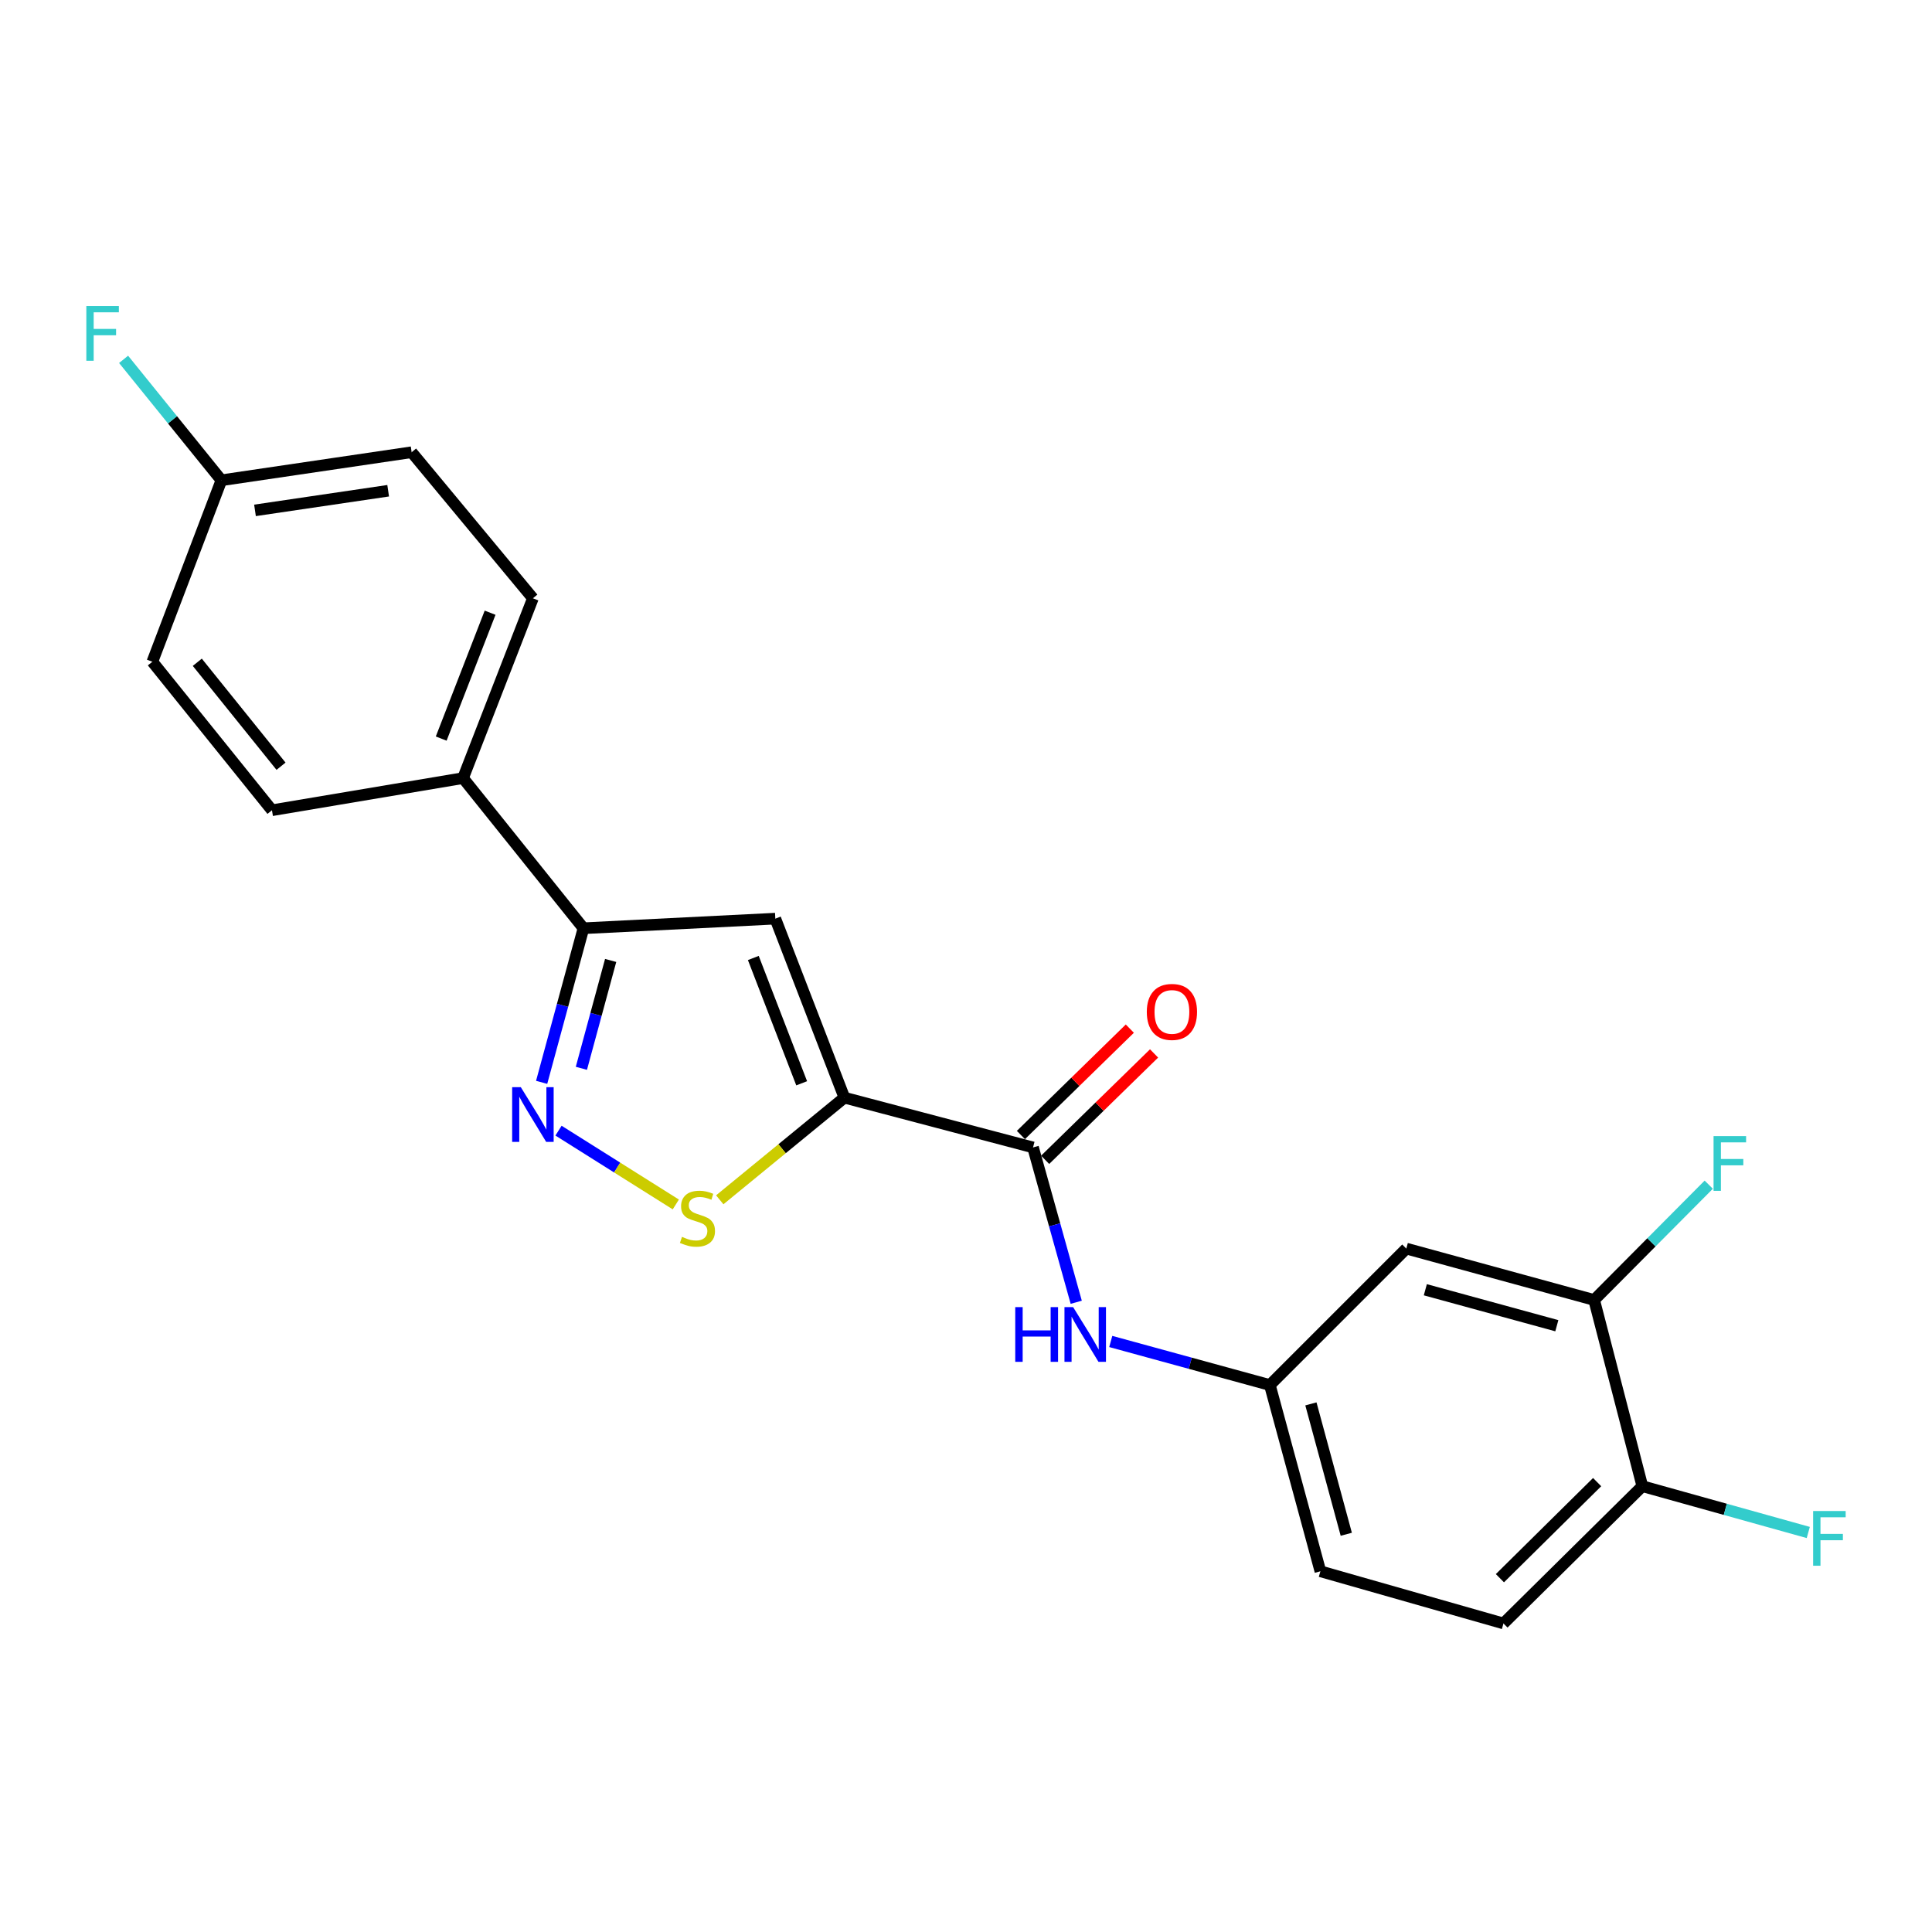 <?xml version='1.0' encoding='iso-8859-1'?>
<svg version='1.1' baseProfile='full'
              xmlns='http://www.w3.org/2000/svg'
                      xmlns:rdkit='http://www.rdkit.org/xml'
                      xmlns:xlink='http://www.w3.org/1999/xlink'
                  xml:space='preserve'
width='1000px' height='1000px' viewBox='0 0 1000 1000'>
<!-- END OF HEADER -->
<rect style='opacity:1.0;fill:#FFFFFF;stroke:none' width='1000' height='1000' x='0' y='0'> </rect>
<path class='bond-0' d='M 437.054,568.144 L 401.303,475.49' style='fill:none;fill-rule:evenodd;stroke:#000000;stroke-width:6px;stroke-linecap:butt;stroke-linejoin:miter;stroke-opacity:1' />
<path class='bond-0' d='M 414.945,560.708 L 389.919,495.85' style='fill:none;fill-rule:evenodd;stroke:#000000;stroke-width:6px;stroke-linecap:butt;stroke-linejoin:miter;stroke-opacity:1' />
<path class='bond-2' d='M 437.054,568.144 L 404.799,594.579' style='fill:none;fill-rule:evenodd;stroke:#000000;stroke-width:6px;stroke-linecap:butt;stroke-linejoin:miter;stroke-opacity:1' />
<path class='bond-2' d='M 404.799,594.579 L 372.543,621.015' style='fill:none;fill-rule:evenodd;stroke:#CCCC00;stroke-width:6px;stroke-linecap:butt;stroke-linejoin:miter;stroke-opacity:1' />
<path class='bond-3' d='M 437.054,568.144 L 534.694,593.902' style='fill:none;fill-rule:evenodd;stroke:#000000;stroke-width:6px;stroke-linecap:butt;stroke-linejoin:miter;stroke-opacity:1' />
<path class='bond-4' d='M 401.303,475.49 L 301.998,480.456' style='fill:none;fill-rule:evenodd;stroke:#000000;stroke-width:6px;stroke-linecap:butt;stroke-linejoin:miter;stroke-opacity:1' />
<path class='bond-1' d='M 289.086,585.22 L 319.443,604.321' style='fill:none;fill-rule:evenodd;stroke:#0000FF;stroke-width:6px;stroke-linecap:butt;stroke-linejoin:miter;stroke-opacity:1' />
<path class='bond-1' d='M 319.443,604.321 L 349.8,623.422' style='fill:none;fill-rule:evenodd;stroke:#CCCC00;stroke-width:6px;stroke-linecap:butt;stroke-linejoin:miter;stroke-opacity:1' />
<path class='bond-22' d='M 280.351,560.222 L 291.175,520.339' style='fill:none;fill-rule:evenodd;stroke:#0000FF;stroke-width:6px;stroke-linecap:butt;stroke-linejoin:miter;stroke-opacity:1' />
<path class='bond-22' d='M 291.175,520.339 L 301.998,480.456' style='fill:none;fill-rule:evenodd;stroke:#000000;stroke-width:6px;stroke-linecap:butt;stroke-linejoin:miter;stroke-opacity:1' />
<path class='bond-22' d='M 300.922,552.958 L 308.498,525.041' style='fill:none;fill-rule:evenodd;stroke:#0000FF;stroke-width:6px;stroke-linecap:butt;stroke-linejoin:miter;stroke-opacity:1' />
<path class='bond-22' d='M 308.498,525.041 L 316.075,497.123' style='fill:none;fill-rule:evenodd;stroke:#000000;stroke-width:6px;stroke-linecap:butt;stroke-linejoin:miter;stroke-opacity:1' />
<path class='bond-5' d='M 534.694,593.902 L 545.876,633.977' style='fill:none;fill-rule:evenodd;stroke:#000000;stroke-width:6px;stroke-linecap:butt;stroke-linejoin:miter;stroke-opacity:1' />
<path class='bond-5' d='M 545.876,633.977 L 557.057,674.051' style='fill:none;fill-rule:evenodd;stroke:#0000FF;stroke-width:6px;stroke-linecap:butt;stroke-linejoin:miter;stroke-opacity:1' />
<path class='bond-11' d='M 540.965,600.323 L 569.154,572.791' style='fill:none;fill-rule:evenodd;stroke:#000000;stroke-width:6px;stroke-linecap:butt;stroke-linejoin:miter;stroke-opacity:1' />
<path class='bond-11' d='M 569.154,572.791 L 597.344,545.258' style='fill:none;fill-rule:evenodd;stroke:#FF0000;stroke-width:6px;stroke-linecap:butt;stroke-linejoin:miter;stroke-opacity:1' />
<path class='bond-11' d='M 528.423,587.482 L 556.612,559.949' style='fill:none;fill-rule:evenodd;stroke:#000000;stroke-width:6px;stroke-linecap:butt;stroke-linejoin:miter;stroke-opacity:1' />
<path class='bond-11' d='M 556.612,559.949 L 584.802,532.417' style='fill:none;fill-rule:evenodd;stroke:#FF0000;stroke-width:6px;stroke-linecap:butt;stroke-linejoin:miter;stroke-opacity:1' />
<path class='bond-8' d='M 301.998,480.456 L 239.671,402.752' style='fill:none;fill-rule:evenodd;stroke:#000000;stroke-width:6px;stroke-linecap:butt;stroke-linejoin:miter;stroke-opacity:1' />
<path class='bond-9' d='M 574.926,694.344 L 616.1,705.618' style='fill:none;fill-rule:evenodd;stroke:#0000FF;stroke-width:6px;stroke-linecap:butt;stroke-linejoin:miter;stroke-opacity:1' />
<path class='bond-9' d='M 616.1,705.618 L 657.275,716.892' style='fill:none;fill-rule:evenodd;stroke:#000000;stroke-width:6px;stroke-linecap:butt;stroke-linejoin:miter;stroke-opacity:1' />
<path class='bond-6' d='M 825.13,672.864 L 727.899,646.268' style='fill:none;fill-rule:evenodd;stroke:#000000;stroke-width:6px;stroke-linecap:butt;stroke-linejoin:miter;stroke-opacity:1' />
<path class='bond-6' d='M 805.809,686.189 L 737.748,667.571' style='fill:none;fill-rule:evenodd;stroke:#000000;stroke-width:6px;stroke-linecap:butt;stroke-linejoin:miter;stroke-opacity:1' />
<path class='bond-15' d='M 825.13,672.864 L 854.788,643.025' style='fill:none;fill-rule:evenodd;stroke:#000000;stroke-width:6px;stroke-linecap:butt;stroke-linejoin:miter;stroke-opacity:1' />
<path class='bond-15' d='M 854.788,643.025 L 884.445,613.187' style='fill:none;fill-rule:evenodd;stroke:#33CCCC;stroke-width:6px;stroke-linecap:butt;stroke-linejoin:miter;stroke-opacity:1' />
<path class='bond-24' d='M 825.13,672.864 L 850.071,769.247' style='fill:none;fill-rule:evenodd;stroke:#000000;stroke-width:6px;stroke-linecap:butt;stroke-linejoin:miter;stroke-opacity:1' />
<path class='bond-7' d='M 727.899,646.268 L 657.275,716.892' style='fill:none;fill-rule:evenodd;stroke:#000000;stroke-width:6px;stroke-linecap:butt;stroke-linejoin:miter;stroke-opacity:1' />
<path class='bond-12' d='M 239.671,402.752 L 275.83,309.679' style='fill:none;fill-rule:evenodd;stroke:#000000;stroke-width:6px;stroke-linecap:butt;stroke-linejoin:miter;stroke-opacity:1' />
<path class='bond-12' d='M 228.363,382.29 L 253.675,317.139' style='fill:none;fill-rule:evenodd;stroke:#000000;stroke-width:6px;stroke-linecap:butt;stroke-linejoin:miter;stroke-opacity:1' />
<path class='bond-13' d='M 239.671,402.752 L 140.764,419.386' style='fill:none;fill-rule:evenodd;stroke:#000000;stroke-width:6px;stroke-linecap:butt;stroke-linejoin:miter;stroke-opacity:1' />
<path class='bond-16' d='M 657.275,716.892 L 683.432,813.295' style='fill:none;fill-rule:evenodd;stroke:#000000;stroke-width:6px;stroke-linecap:butt;stroke-linejoin:miter;stroke-opacity:1' />
<path class='bond-16' d='M 678.522,726.652 L 696.833,794.134' style='fill:none;fill-rule:evenodd;stroke:#000000;stroke-width:6px;stroke-linecap:butt;stroke-linejoin:miter;stroke-opacity:1' />
<path class='bond-10' d='M 850.071,769.247 L 778.19,840.3' style='fill:none;fill-rule:evenodd;stroke:#000000;stroke-width:6px;stroke-linecap:butt;stroke-linejoin:miter;stroke-opacity:1' />
<path class='bond-10' d='M 826.67,767.139 L 776.353,816.876' style='fill:none;fill-rule:evenodd;stroke:#000000;stroke-width:6px;stroke-linecap:butt;stroke-linejoin:miter;stroke-opacity:1' />
<path class='bond-18' d='M 850.071,769.247 L 893.016,781.229' style='fill:none;fill-rule:evenodd;stroke:#000000;stroke-width:6px;stroke-linecap:butt;stroke-linejoin:miter;stroke-opacity:1' />
<path class='bond-18' d='M 893.016,781.229 L 935.96,793.212' style='fill:none;fill-rule:evenodd;stroke:#33CCCC;stroke-width:6px;stroke-linecap:butt;stroke-linejoin:miter;stroke-opacity:1' />
<path class='bond-19' d='M 275.83,309.679 L 213.064,234.068' style='fill:none;fill-rule:evenodd;stroke:#000000;stroke-width:6px;stroke-linecap:butt;stroke-linejoin:miter;stroke-opacity:1' />
<path class='bond-20' d='M 140.764,419.386 L 78.856,342.518' style='fill:none;fill-rule:evenodd;stroke:#000000;stroke-width:6px;stroke-linecap:butt;stroke-linejoin:miter;stroke-opacity:1' />
<path class='bond-20' d='M 145.458,396.596 L 102.122,342.789' style='fill:none;fill-rule:evenodd;stroke:#000000;stroke-width:6px;stroke-linecap:butt;stroke-linejoin:miter;stroke-opacity:1' />
<path class='bond-14' d='M 778.19,840.3 L 683.432,813.295' style='fill:none;fill-rule:evenodd;stroke:#000000;stroke-width:6px;stroke-linecap:butt;stroke-linejoin:miter;stroke-opacity:1' />
<path class='bond-17' d='M 114.597,248.588 L 78.856,342.518' style='fill:none;fill-rule:evenodd;stroke:#000000;stroke-width:6px;stroke-linecap:butt;stroke-linejoin:miter;stroke-opacity:1' />
<path class='bond-21' d='M 114.597,248.588 L 89.284,217.294' style='fill:none;fill-rule:evenodd;stroke:#000000;stroke-width:6px;stroke-linecap:butt;stroke-linejoin:miter;stroke-opacity:1' />
<path class='bond-21' d='M 89.284,217.294 L 63.971,186' style='fill:none;fill-rule:evenodd;stroke:#33CCCC;stroke-width:6px;stroke-linecap:butt;stroke-linejoin:miter;stroke-opacity:1' />
<path class='bond-23' d='M 114.597,248.588 L 213.064,234.068' style='fill:none;fill-rule:evenodd;stroke:#000000;stroke-width:6px;stroke-linecap:butt;stroke-linejoin:miter;stroke-opacity:1' />
<path class='bond-23' d='M 131.985,264.169 L 200.913,254.005' style='fill:none;fill-rule:evenodd;stroke:#000000;stroke-width:6px;stroke-linecap:butt;stroke-linejoin:miter;stroke-opacity:1' />
<path  class='atom-2' d='M 269.57 562.72
L 278.85 577.72
Q 279.77 579.2, 281.25 581.88
Q 282.73 584.56, 282.81 584.72
L 282.81 562.72
L 286.57 562.72
L 286.57 591.04
L 282.69 591.04
L 272.73 574.64
Q 271.57 572.72, 270.33 570.52
Q 269.13 568.32, 268.77 567.64
L 268.77 591.04
L 265.09 591.04
L 265.09 562.72
L 269.57 562.72
' fill='#0000FF'/>
<path  class='atom-3' d='M 353.005 640.191
Q 353.325 640.311, 354.645 640.871
Q 355.965 641.431, 357.405 641.791
Q 358.885 642.111, 360.325 642.111
Q 363.005 642.111, 364.565 640.831
Q 366.125 639.511, 366.125 637.231
Q 366.125 635.671, 365.325 634.711
Q 364.565 633.751, 363.365 633.231
Q 362.165 632.711, 360.165 632.111
Q 357.645 631.351, 356.125 630.631
Q 354.645 629.911, 353.565 628.391
Q 352.525 626.871, 352.525 624.311
Q 352.525 620.751, 354.925 618.551
Q 357.365 616.351, 362.165 616.351
Q 365.445 616.351, 369.165 617.911
L 368.245 620.991
Q 364.845 619.591, 362.285 619.591
Q 359.525 619.591, 358.005 620.751
Q 356.485 621.871, 356.525 623.831
Q 356.525 625.351, 357.285 626.271
Q 358.085 627.191, 359.205 627.711
Q 360.365 628.231, 362.285 628.831
Q 364.845 629.631, 366.365 630.431
Q 367.885 631.231, 368.965 632.871
Q 370.085 634.471, 370.085 637.231
Q 370.085 641.151, 367.445 643.271
Q 364.845 645.351, 360.485 645.351
Q 357.965 645.351, 356.045 644.791
Q 354.165 644.271, 351.925 643.351
L 353.005 640.191
' fill='#CCCC00'/>
<path  class='atom-6' d='M 525.489 676.564
L 529.329 676.564
L 529.329 688.604
L 543.809 688.604
L 543.809 676.564
L 547.649 676.564
L 547.649 704.884
L 543.809 704.884
L 543.809 691.804
L 529.329 691.804
L 529.329 704.884
L 525.489 704.884
L 525.489 676.564
' fill='#0000FF'/>
<path  class='atom-6' d='M 555.449 676.564
L 564.729 691.564
Q 565.649 693.044, 567.129 695.724
Q 568.609 698.404, 568.689 698.564
L 568.689 676.564
L 572.449 676.564
L 572.449 704.884
L 568.569 704.884
L 558.609 688.484
Q 557.449 686.564, 556.209 684.364
Q 555.009 682.164, 554.649 681.484
L 554.649 704.884
L 550.969 704.884
L 550.969 676.564
L 555.449 676.564
' fill='#0000FF'/>
<path  class='atom-12' d='M 593.585 523.767
Q 593.585 516.967, 596.945 513.167
Q 600.305 509.367, 606.585 509.367
Q 612.865 509.367, 616.225 513.167
Q 619.585 516.967, 619.585 523.767
Q 619.585 530.647, 616.185 534.567
Q 612.785 538.447, 606.585 538.447
Q 600.345 538.447, 596.945 534.567
Q 593.585 530.687, 593.585 523.767
M 606.585 535.247
Q 610.905 535.247, 613.225 532.367
Q 615.585 529.447, 615.585 523.767
Q 615.585 518.207, 613.225 515.407
Q 610.905 512.567, 606.585 512.567
Q 602.265 512.567, 599.905 515.367
Q 597.585 518.167, 597.585 523.767
Q 597.585 529.487, 599.905 532.367
Q 602.265 535.247, 606.585 535.247
' fill='#FF0000'/>
<path  class='atom-16' d='M 886.936 588.049
L 903.776 588.049
L 903.776 591.289
L 890.736 591.289
L 890.736 599.889
L 902.336 599.889
L 902.336 603.169
L 890.736 603.169
L 890.736 616.369
L 886.936 616.369
L 886.936 588.049
' fill='#33CCCC'/>
<path  class='atom-19' d='M 938.473 782.102
L 955.313 782.102
L 955.313 785.342
L 942.273 785.342
L 942.273 793.942
L 953.873 793.942
L 953.873 797.222
L 942.273 797.222
L 942.273 810.422
L 938.473 810.422
L 938.473 782.102
' fill='#33CCCC'/>
<path  class='atom-22' d='M 44.687 158.409
L 61.527 158.409
L 61.527 161.649
L 48.487 161.649
L 48.487 170.249
L 60.087 170.249
L 60.087 173.529
L 48.487 173.529
L 48.487 186.729
L 44.687 186.729
L 44.687 158.409
' fill='#33CCCC'/>
</svg>
